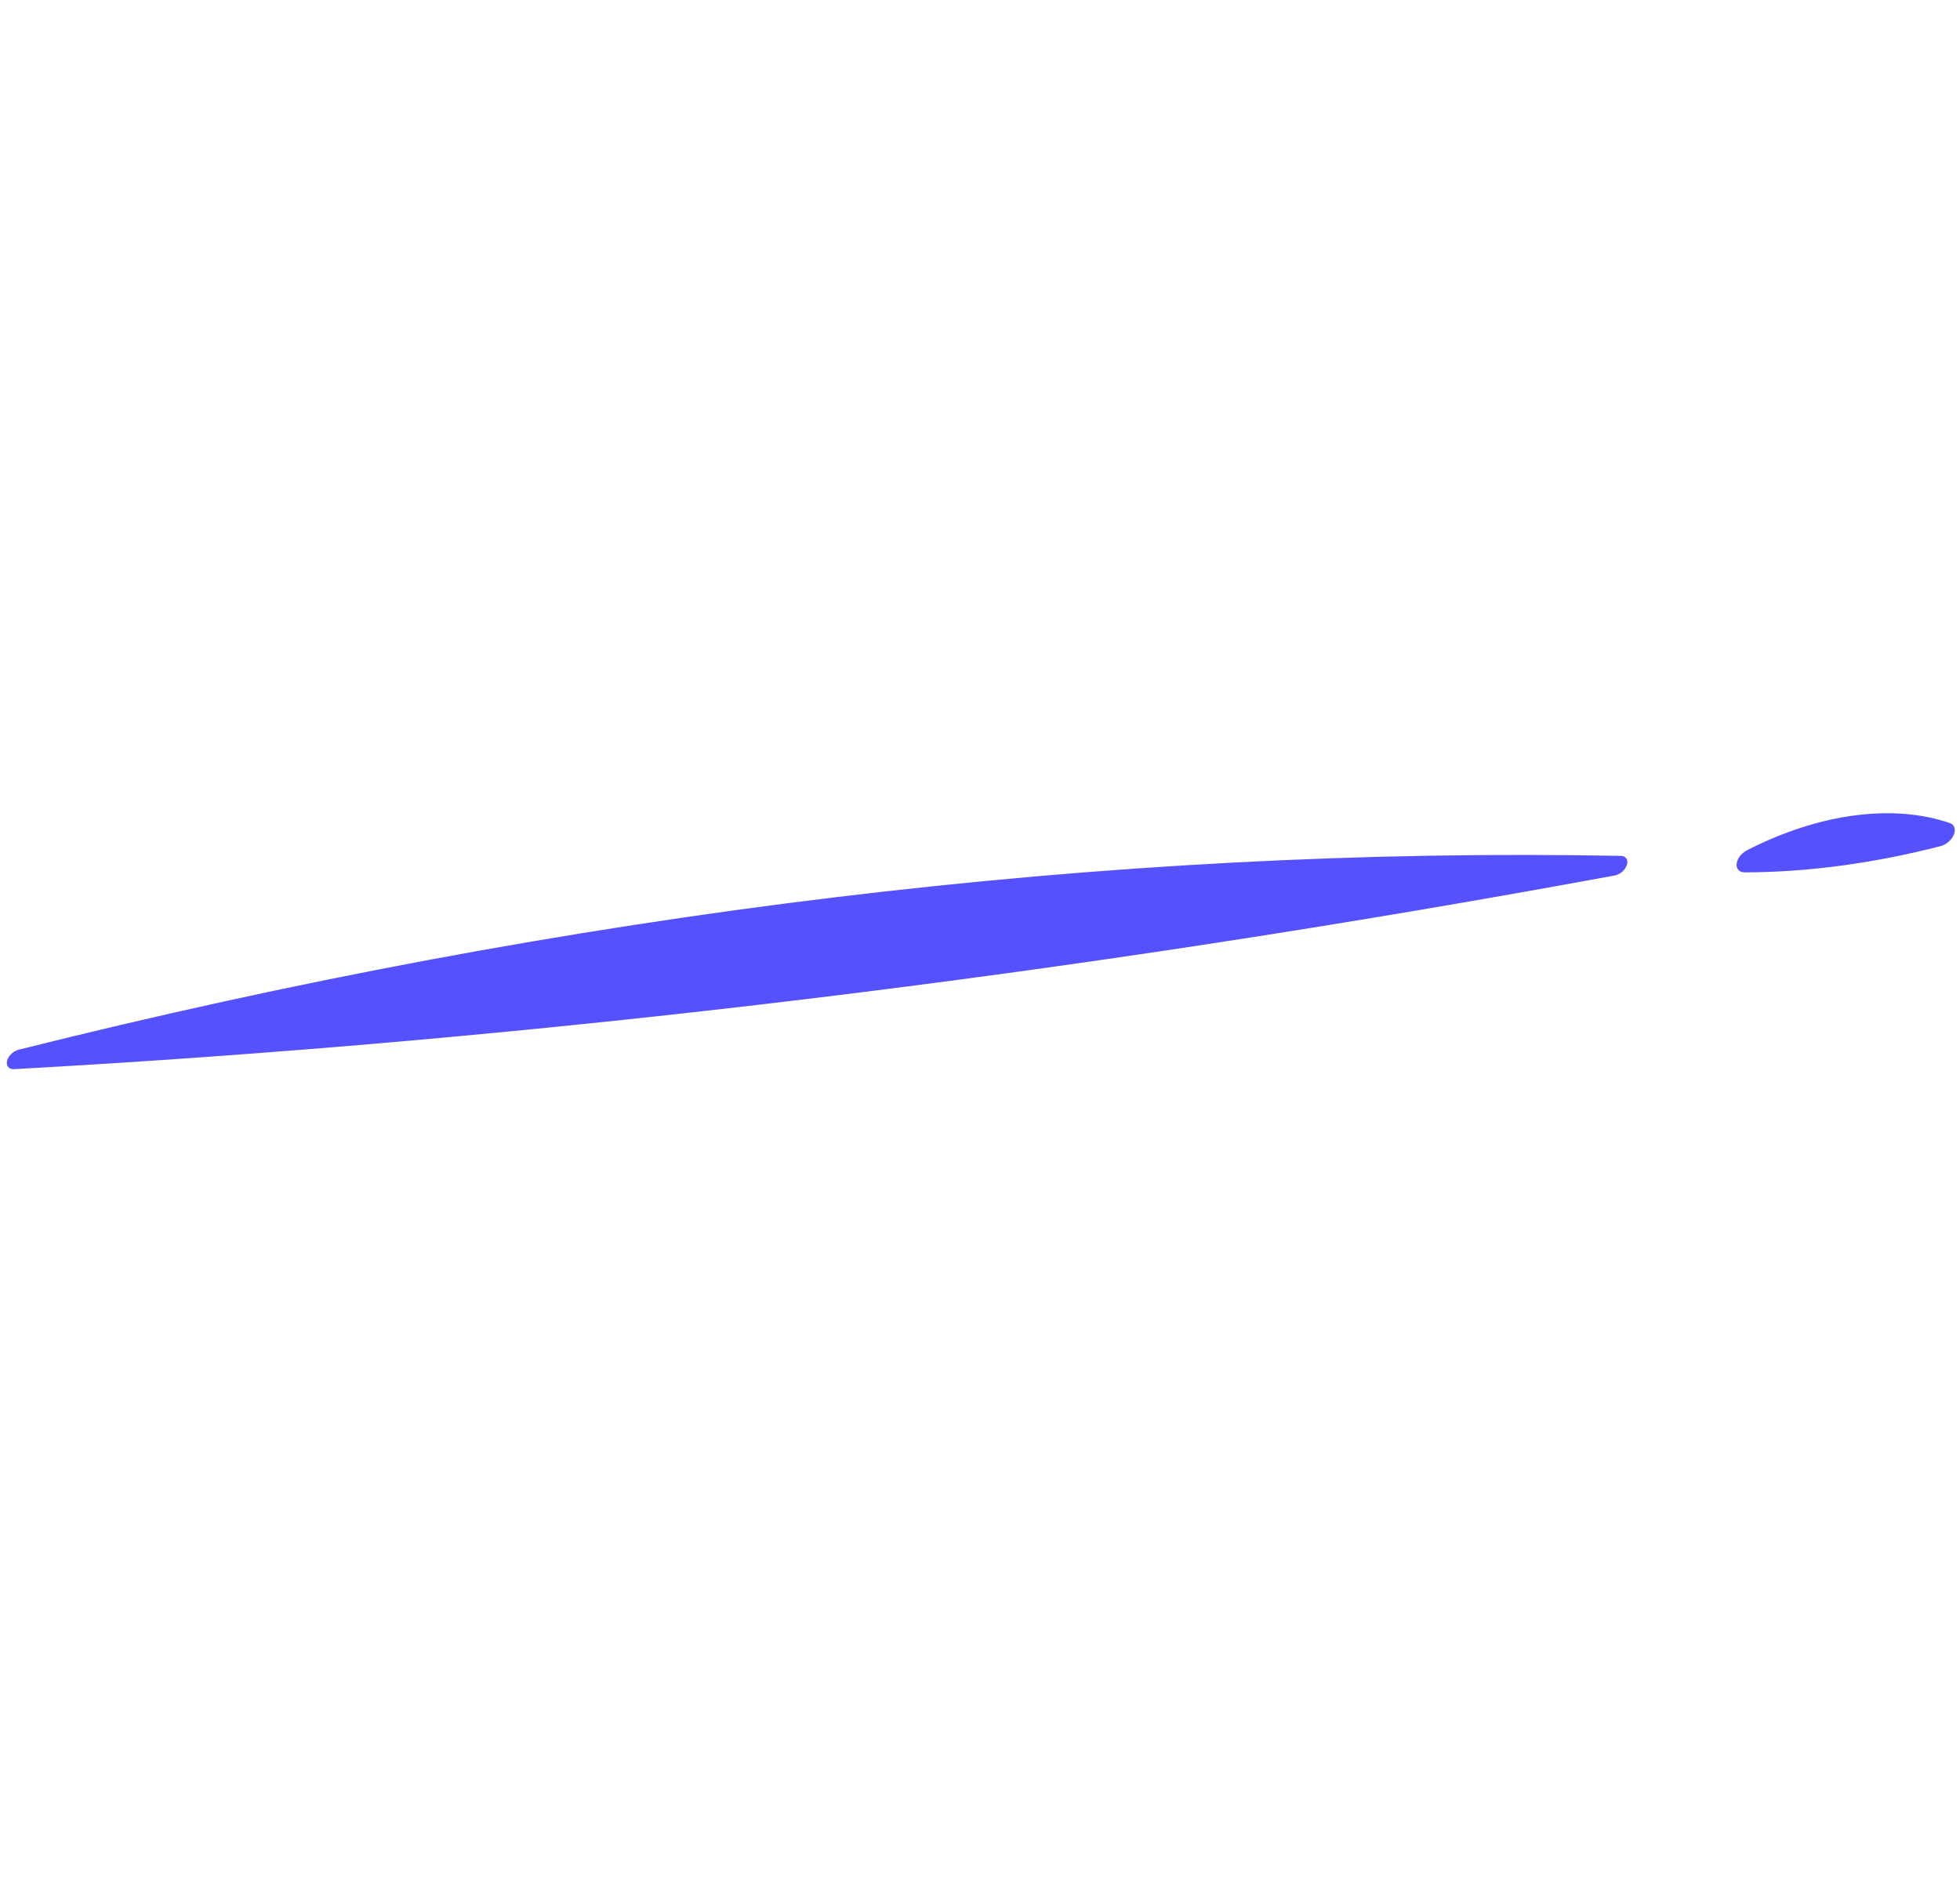 <svg width="114" height="110" viewBox="0 0 114 110" fill="none" xmlns="http://www.w3.org/2000/svg">
<g id="Group 22">
<path id="Vector" d="M1.055 61.063C33.163 53.011 64.575 49.211 94.307 49.782C94.438 49.792 94.542 49.85 94.6 49.945C94.659 50.04 94.668 50.167 94.627 50.302C94.585 50.437 94.496 50.573 94.374 50.685C94.252 50.796 94.106 50.877 93.961 50.913C62.368 56.74 31.232 60.507 0.781 62.187C0.645 62.186 0.533 62.136 0.466 62.047C0.398 61.958 0.379 61.835 0.412 61.7C0.445 61.565 0.528 61.427 0.646 61.31C0.763 61.193 0.909 61.106 1.055 61.063Z" fill="#5551FF"/>
<path id="Vector_2" d="M101.571 49.476C103.638 48.409 105.769 47.712 107.815 47.436C109.86 47.159 111.771 47.308 113.415 47.874C113.539 47.916 113.629 48.003 113.671 48.121C113.713 48.239 113.705 48.382 113.648 48.531C113.591 48.679 113.489 48.824 113.355 48.945C113.222 49.066 113.064 49.157 112.905 49.205C108.988 50.214 105.146 50.73 101.489 50.74C101.34 50.743 101.212 50.699 101.125 50.613C101.038 50.528 100.996 50.406 101.005 50.265C101.014 50.124 101.074 49.972 101.176 49.83C101.277 49.688 101.416 49.564 101.571 49.476Z" fill="#5551FF"/>
</g>
</svg>
